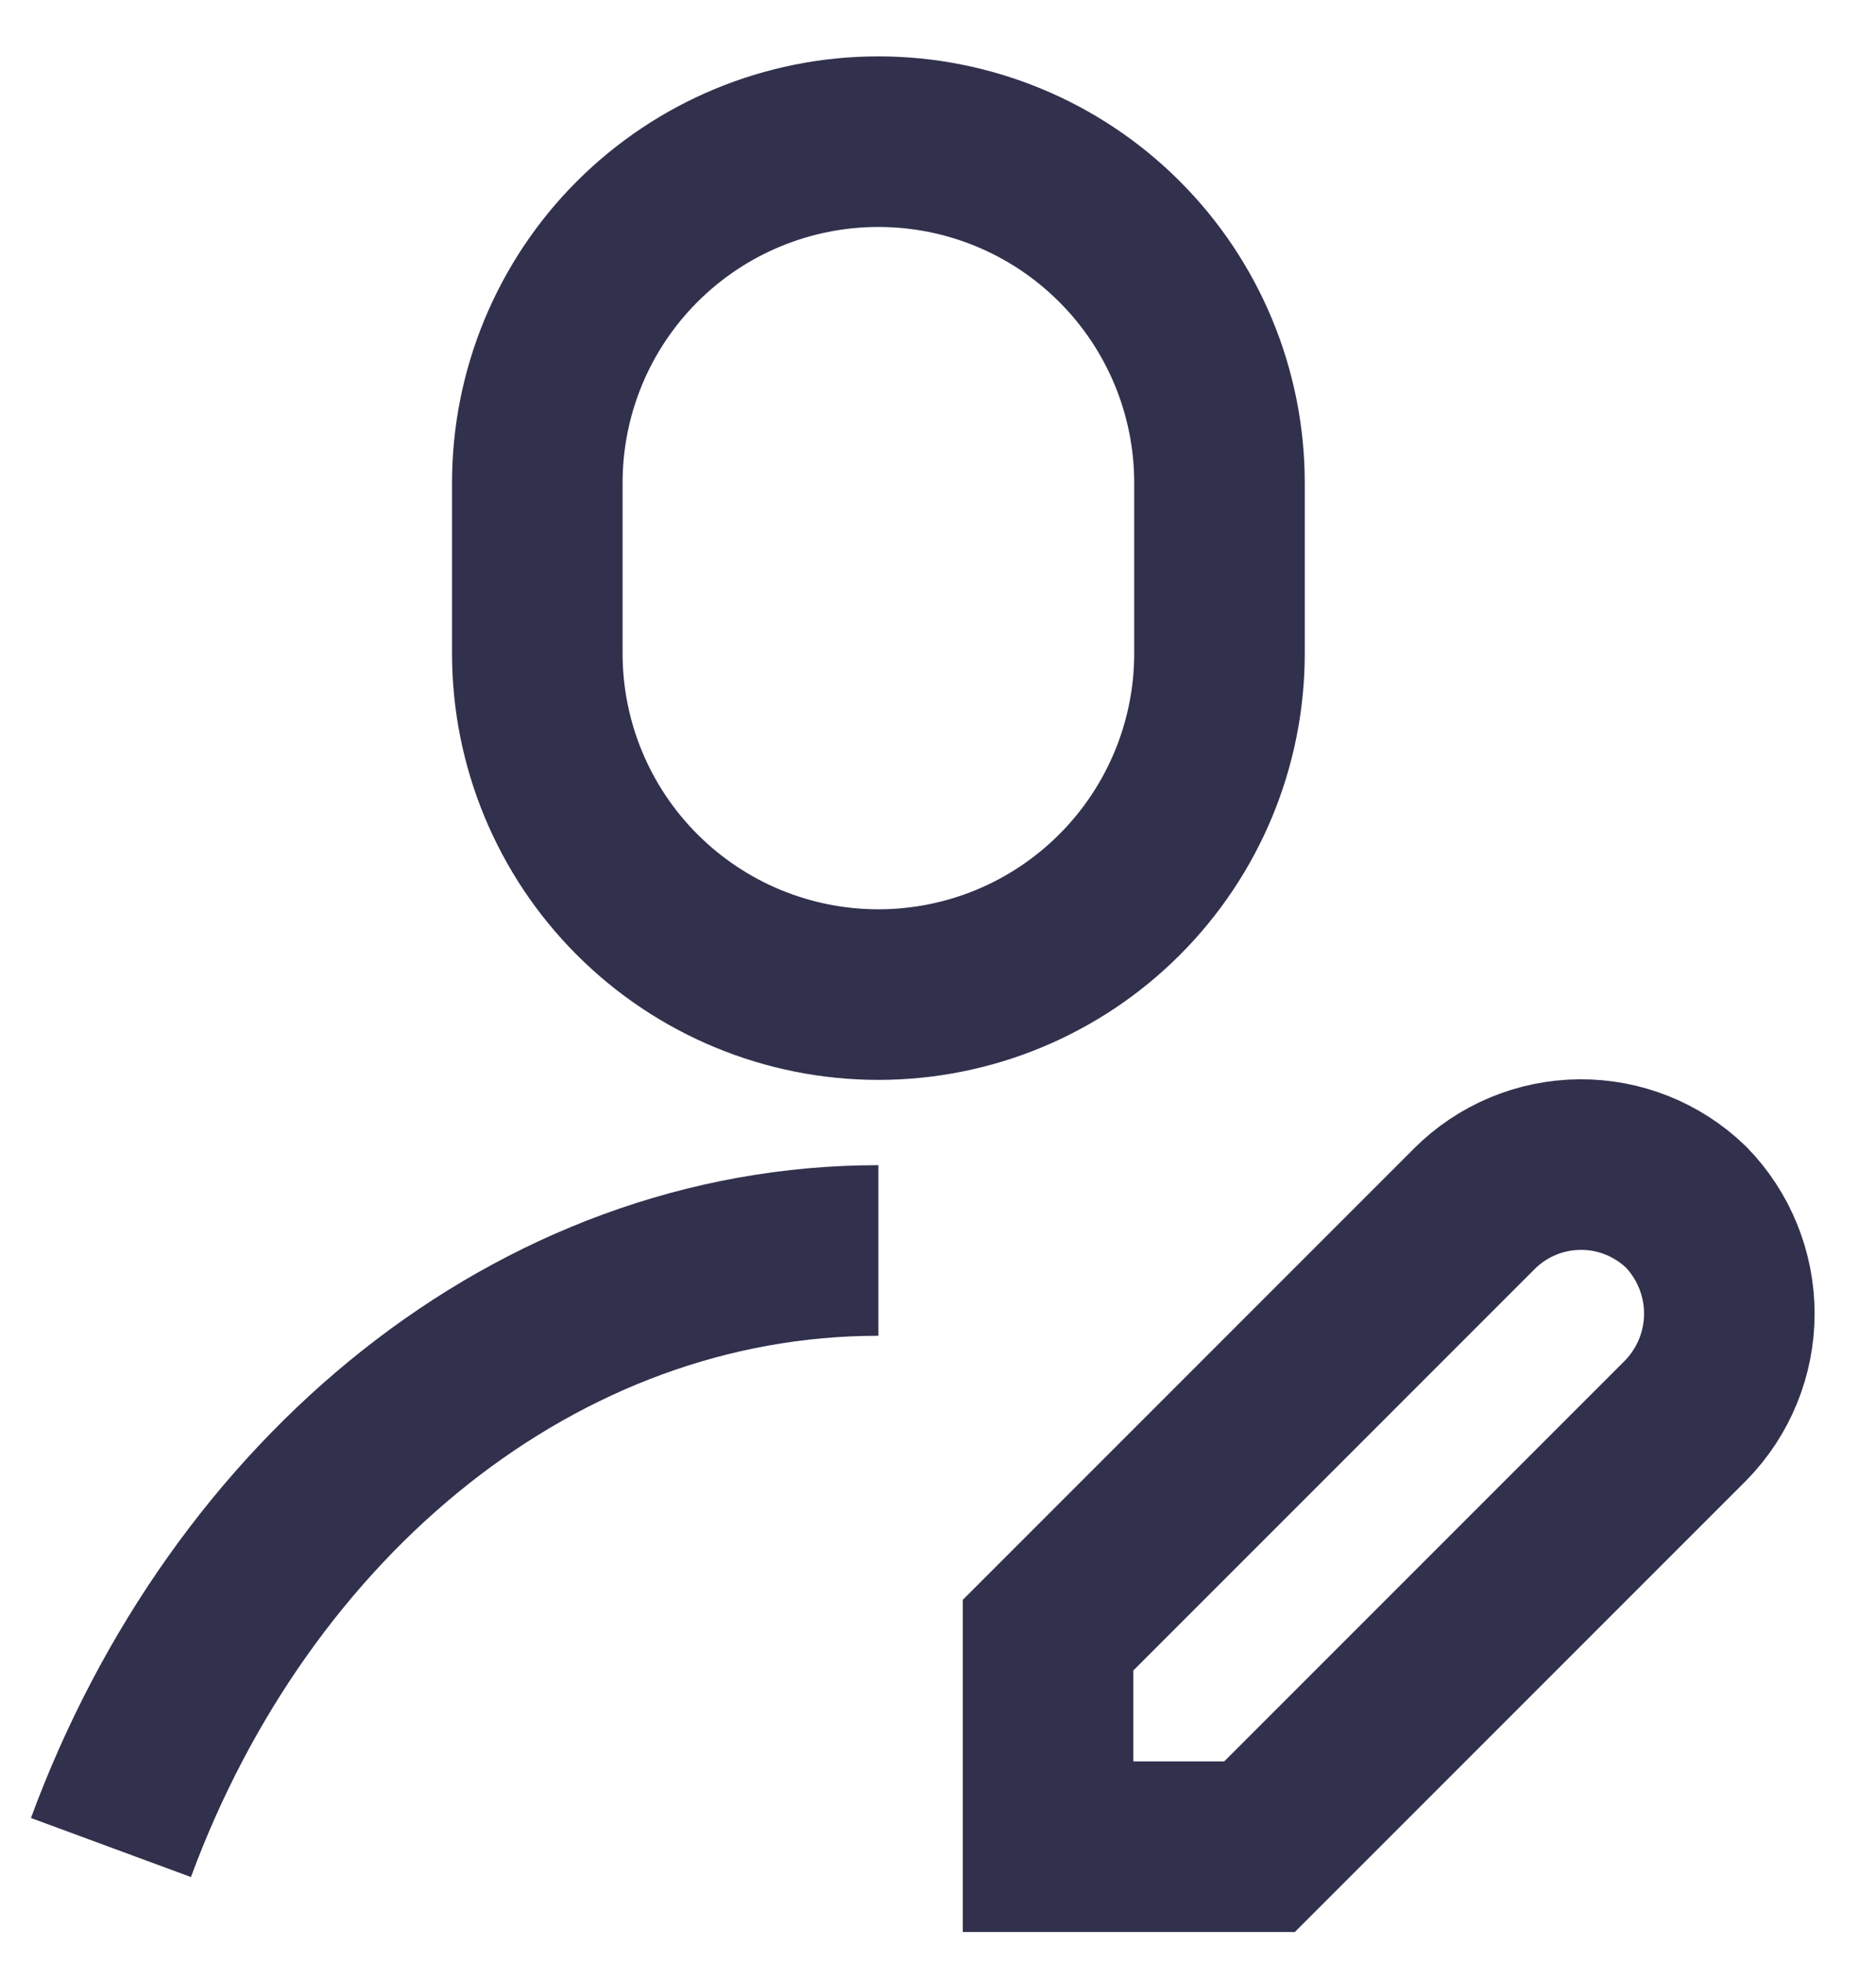 <svg xmlns="http://www.w3.org/2000/svg" width="22" height="23" viewBox="0 0 22 23" fill="none"><path d="M17.291 14.171L12.291 19.171V21.651H14.771L19.771 16.651C20.097 16.317 20.28 15.868 20.28 15.401C20.28 14.934 20.097 14.485 19.771 14.151V14.151C19.437 13.829 18.991 13.65 18.527 13.654C18.063 13.658 17.619 13.843 17.291 14.171V14.171Z" stroke="#31304D" stroke-width="2" stroke-miterlimit="10"></path><path d="M14.301 5.661C14.301 4.6 13.879 3.583 13.129 2.833C12.379 2.082 11.362 1.661 10.301 1.661C9.24 1.661 8.223 2.082 7.472 2.833C6.722 3.583 6.301 4.6 6.301 5.661V7.661C6.301 8.722 6.722 9.739 7.472 10.489C8.223 11.24 9.24 11.661 10.301 11.661C11.362 11.661 12.379 11.24 13.129 10.489C13.879 9.739 14.301 8.722 14.301 7.661V5.661Z" stroke="#31304D" stroke-width="2" stroke-miterlimit="10"></path><path d="M1.301 21.661C2.821 17.541 6.301 14.661 10.301 14.661" stroke="#31304D" stroke-width="2" stroke-miterlimit="10"></path></svg>